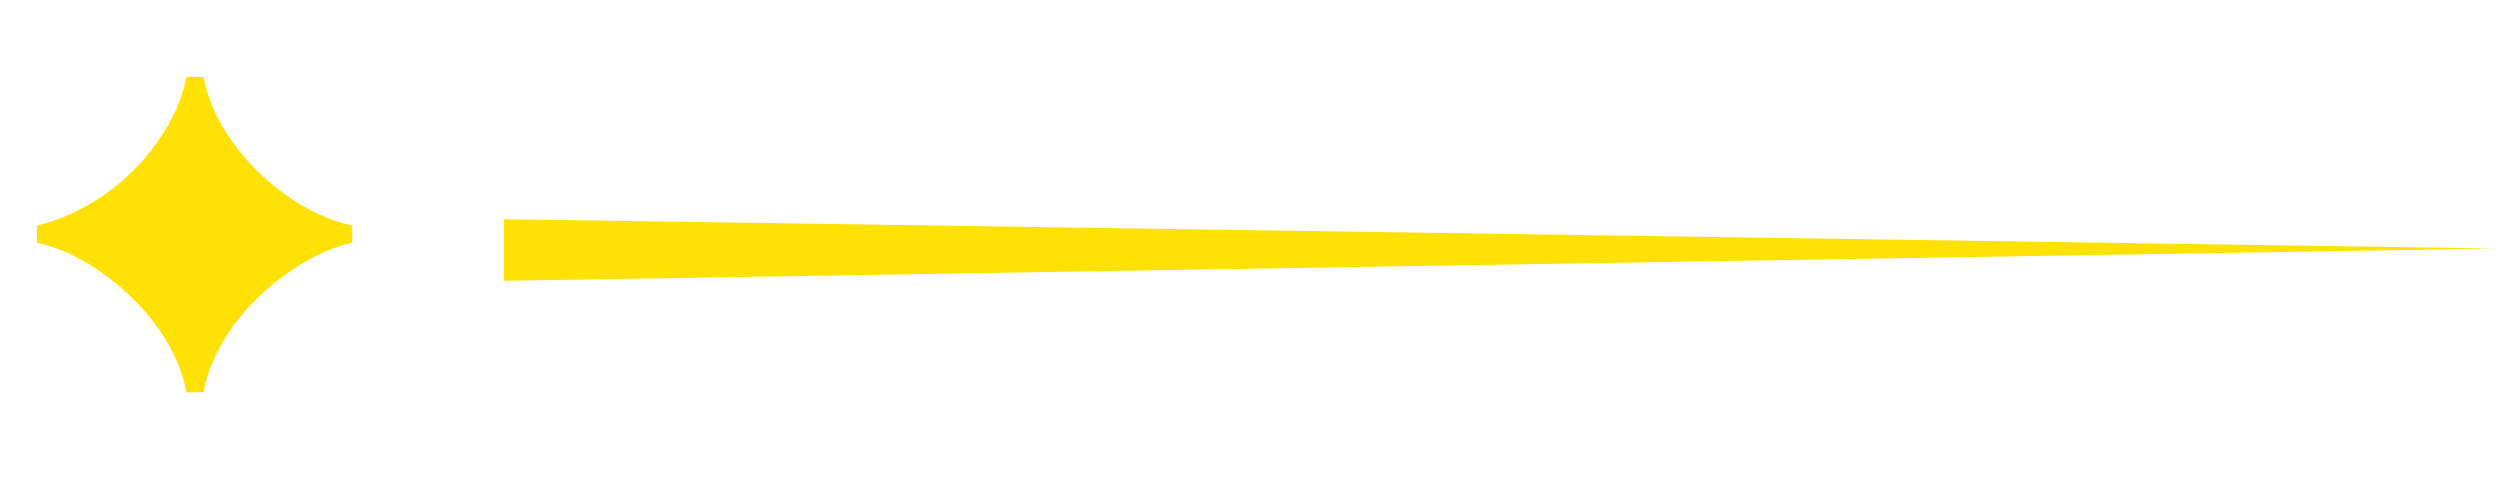 <svg width="100" height="20" viewBox="0 0 100 20" fill="none" xmlns="http://www.w3.org/2000/svg">
<g clip-path="url(#clip0_5495_2208)">
<path d="M7.456 15.69C7.209 14.277 6.208 12.504 4.303 11.075C3.367 10.369 2.414 9.909 1.478 9.712V9.023C3.334 8.579 5.157 7.331 6.323 5.64C6.914 4.786 7.291 3.948 7.456 3.078H8.145C8.425 4.736 9.705 6.576 11.446 7.807C12.3 8.415 13.187 8.825 14.09 9.023V9.712C12.267 10.09 10.149 11.716 9.098 13.374C8.572 14.212 8.26 14.984 8.145 15.69H7.456Z" fill="#FFE103"/>
<path d="M20.162 8.768L99.808 9.941L20.162 11.232V8.768Z" fill="#FFE103"/>
</g>
<defs>
<clipPath id="clip0_5495_2208">
<rect width="99.572" height="20" fill="white" transform="translate(0.236)"/>
</clipPath>
</defs>
</svg>
